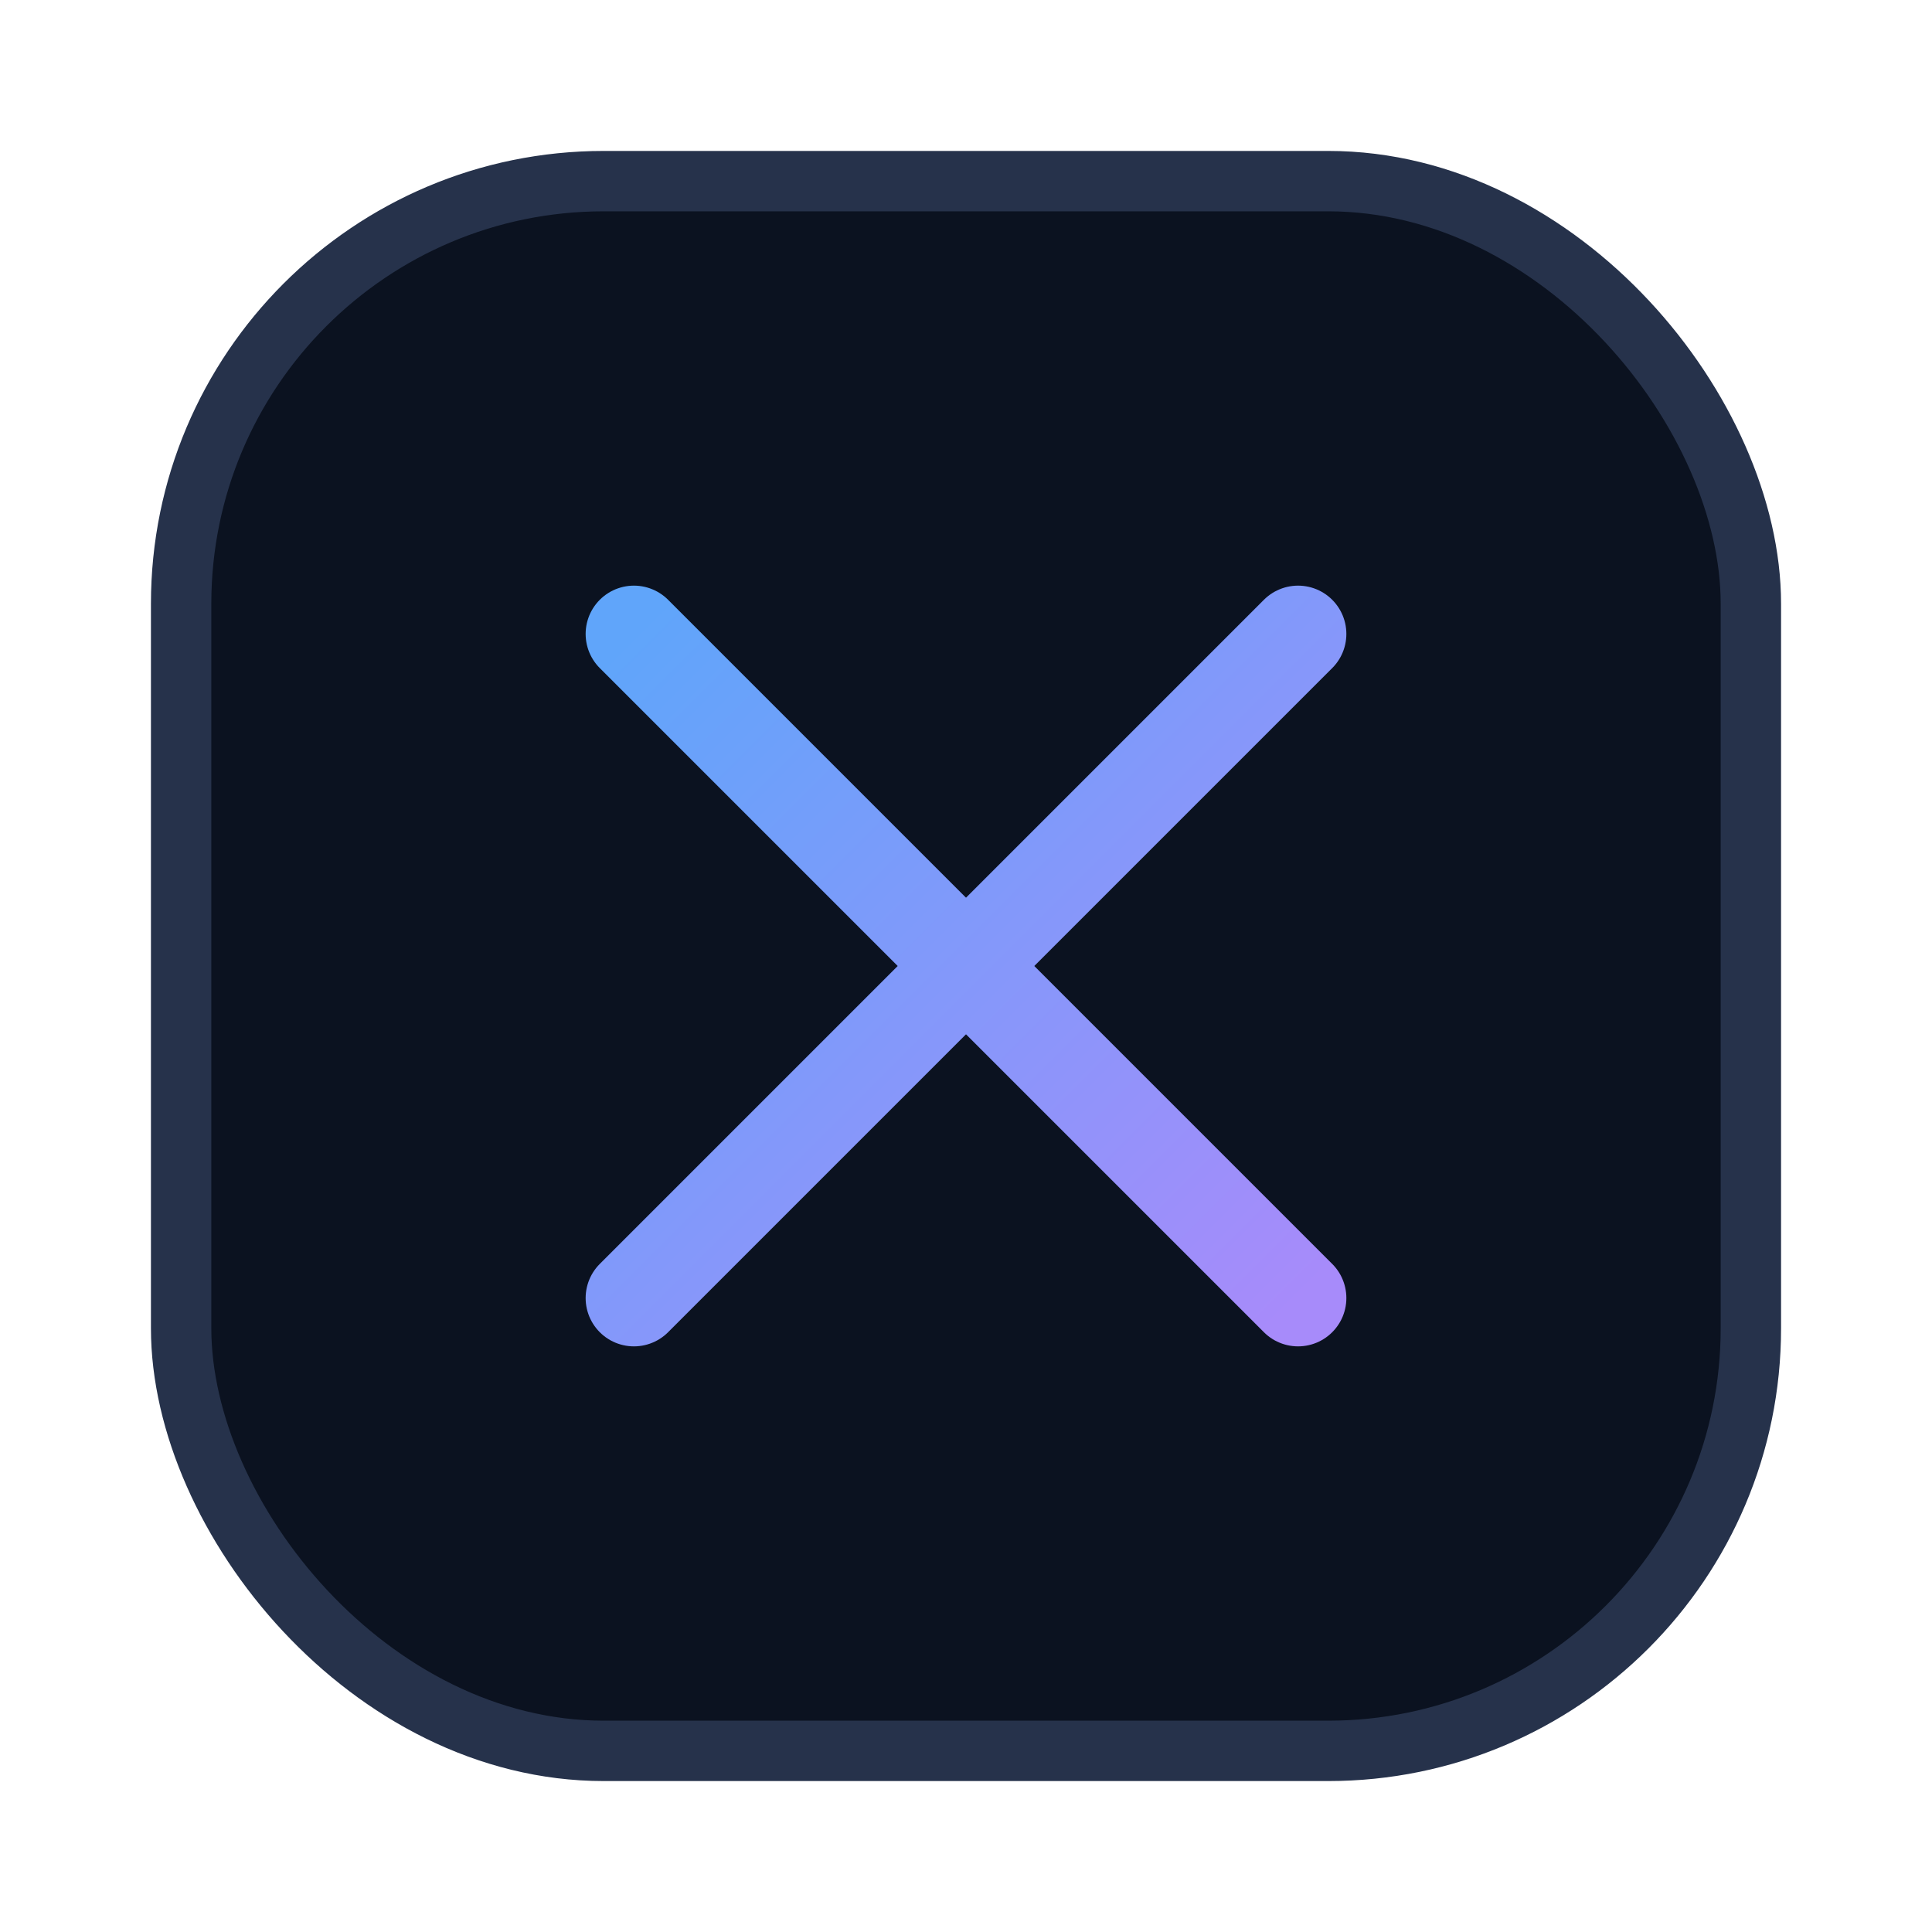 <svg xmlns="http://www.w3.org/2000/svg" viewBox="0 0 64 64">
  <defs>
    <linearGradient id="g" x1="0" y1="0" x2="1" y2="1">
      <stop offset="0" stop-color="#60a5fa"/>
      <stop offset="1" stop-color="#a78bfa"/>
    </linearGradient>
  </defs>
  <rect x="6" y="6" width="52" height="52" rx="14" fill="#0b1220" stroke="#26324b" stroke-width="2"/>
  <g transform="translate(32 32)" stroke="url(#g)" stroke-width="3.2" stroke-linecap="round" stroke-linejoin="round" fill="none">
    <path d="M0-16V16"/>
    <path d="M-16 0H16"/>
    <path d="M-11-11L11 11"/>
    <path d="M11-11L-11 11"/>
  </g>
</svg>
